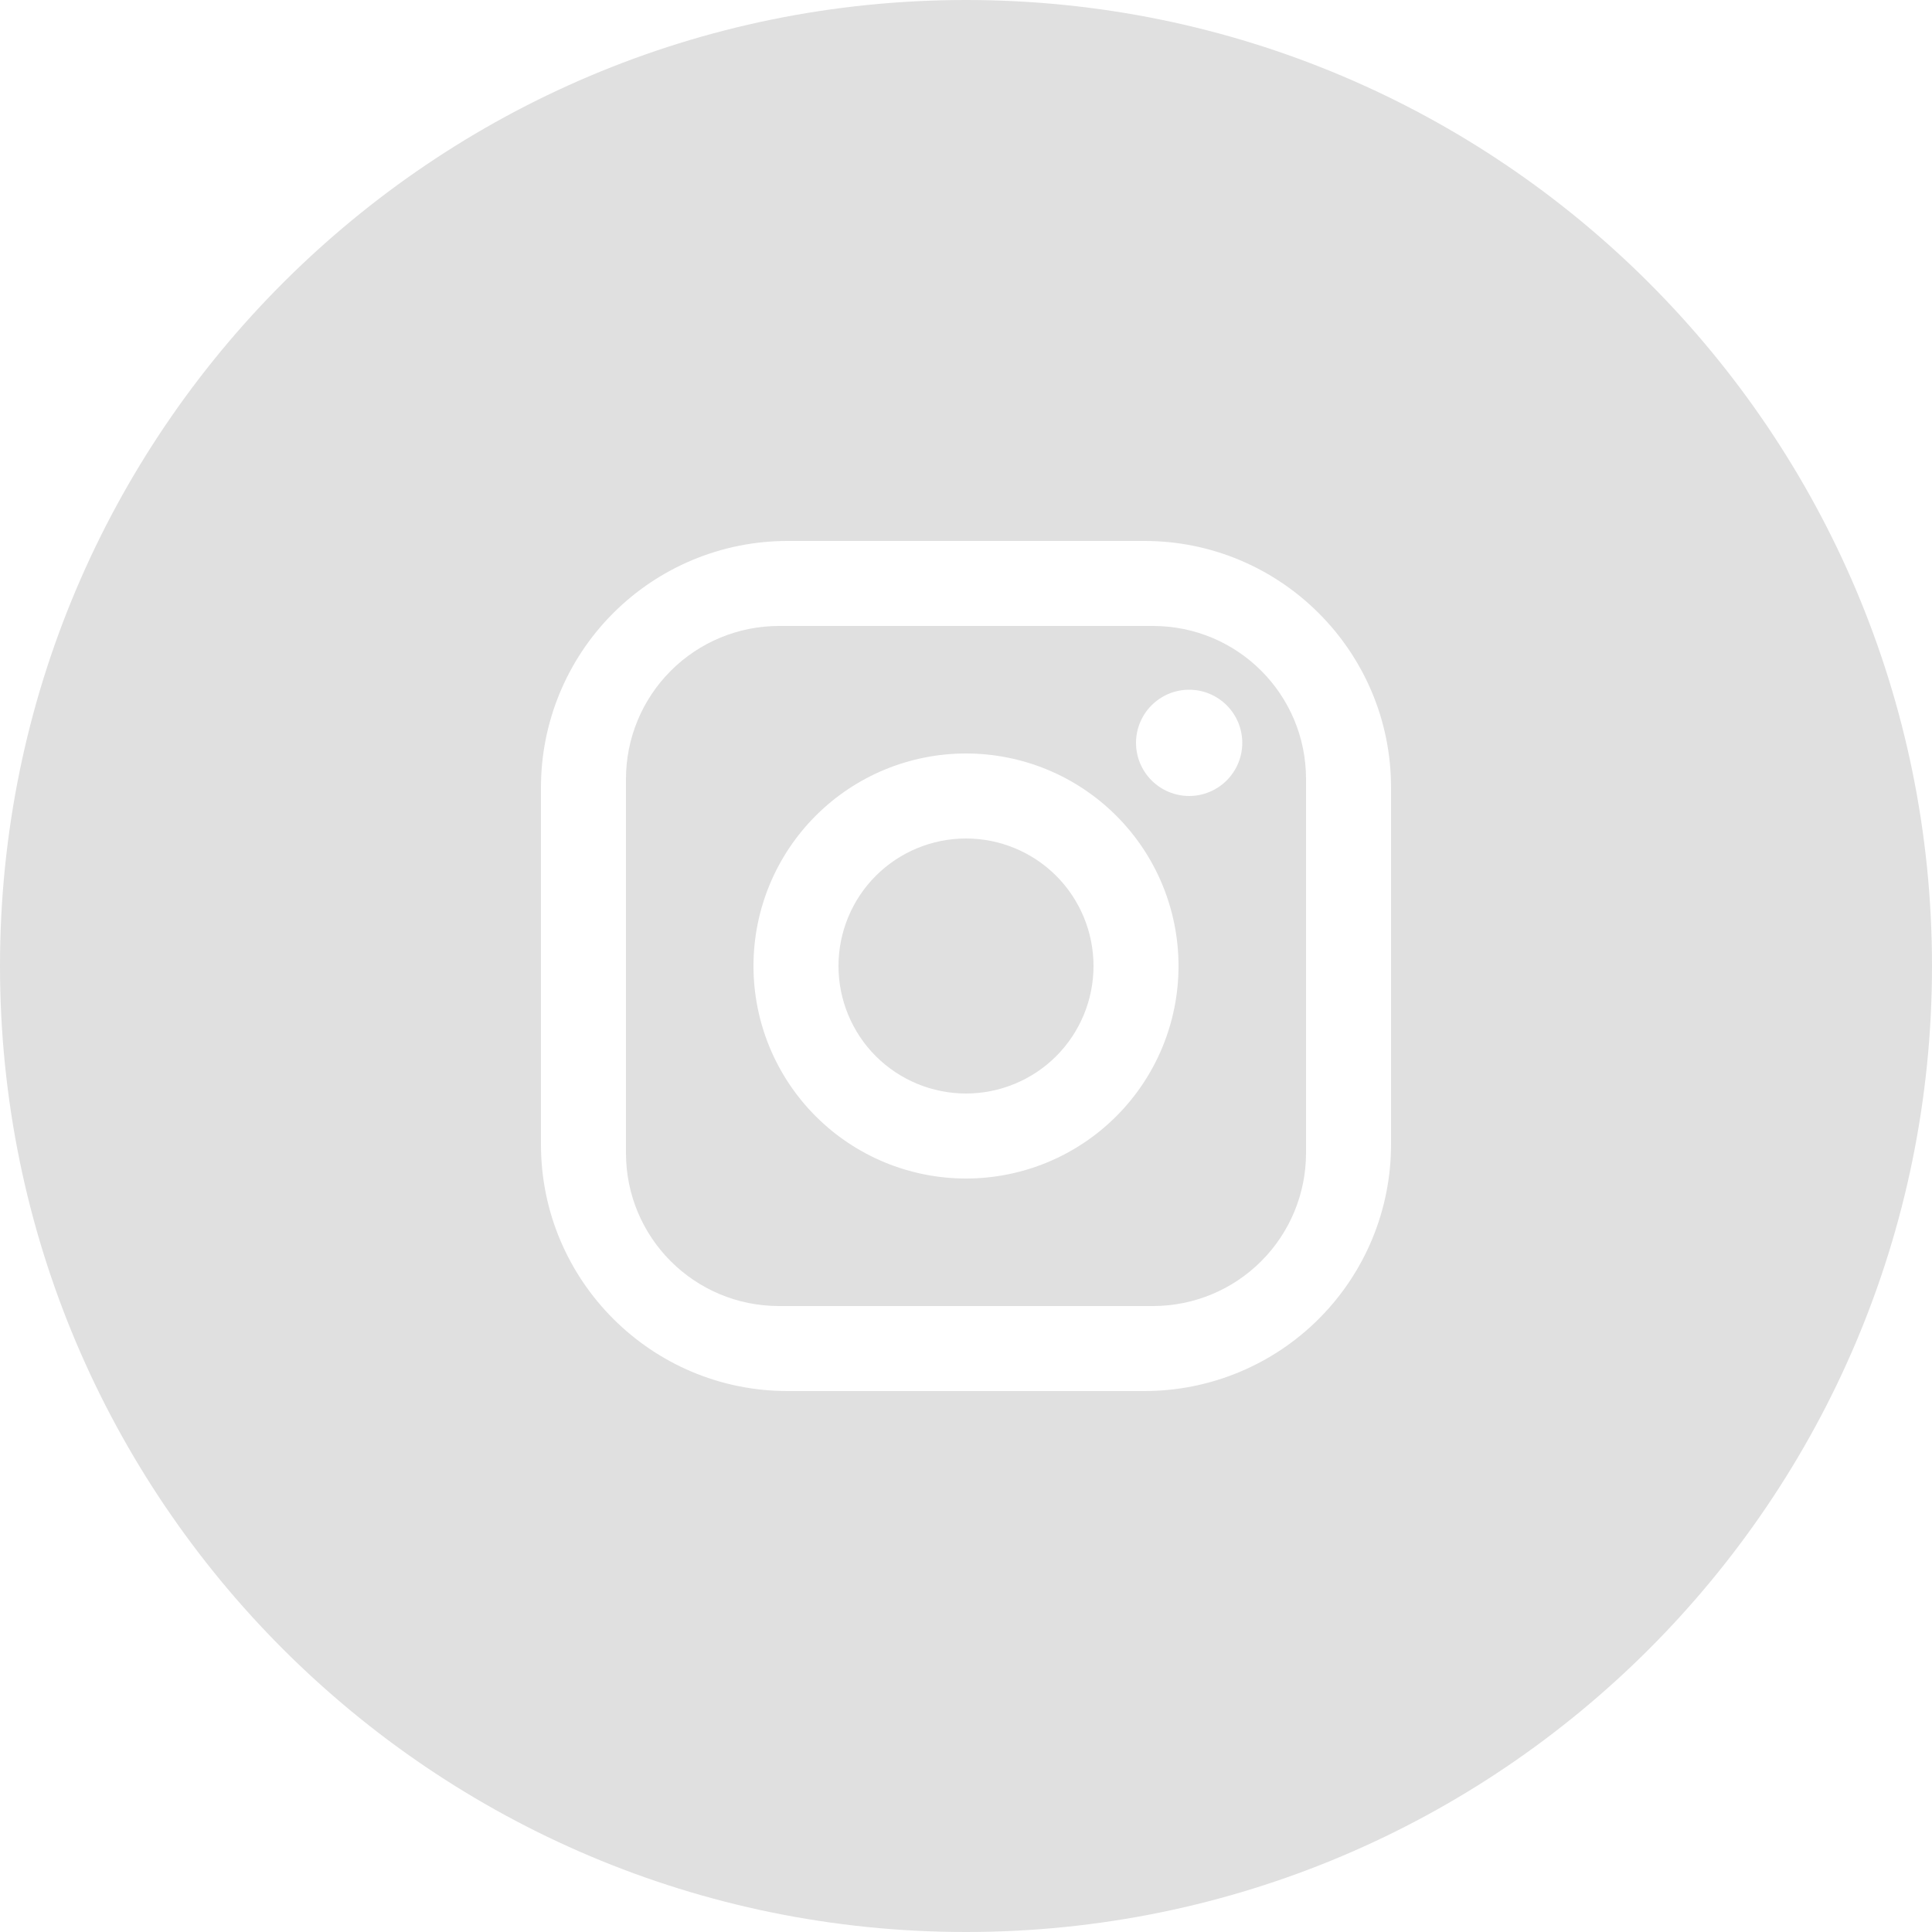 <svg width="50" height="50" viewBox="0 0 50 50" fill="none" xmlns="http://www.w3.org/2000/svg">
<path d="M22.666 22.666C23.285 22.048 24.125 21.7 25 21.7C25.875 21.7 26.715 22.048 27.334 22.666C27.952 23.285 28.3 24.125 28.3 25C28.3 25.875 27.952 26.715 27.334 27.334C26.715 27.952 25.875 28.3 25 28.3C24.125 28.3 23.285 27.952 22.666 27.334C22.048 26.715 21.7 25.875 21.7 25C21.7 24.125 22.048 23.285 22.666 22.666Z" fill="#E0E0E0"/>
<path fill-rule="evenodd" clip-rule="evenodd" d="M17.36 17.36C18.102 16.617 19.11 16.2 20.16 16.2H29.84C32.029 16.2 33.8 17.971 33.8 20.16V29.84C33.8 30.89 33.383 31.898 32.64 32.64C31.898 33.383 30.89 33.8 29.84 33.8H20.16C17.971 33.8 16.2 32.029 16.2 29.84V20.16C16.2 19.11 16.617 18.102 17.36 17.36ZM31.747 18.253C31.489 17.995 31.14 17.85 30.775 17.85C30.41 17.85 30.061 17.995 29.803 18.253C29.545 18.511 29.4 18.86 29.4 19.225C29.4 19.59 29.545 19.939 29.803 20.197C30.061 20.455 30.41 20.6 30.775 20.6C31.14 20.6 31.489 20.455 31.747 20.197C32.005 19.939 32.15 19.59 32.15 19.225C32.15 18.86 32.005 18.511 31.747 18.253ZM28.889 21.111C27.858 20.079 26.459 19.5 25 19.5C23.541 19.5 22.142 20.079 21.111 21.111C20.079 22.142 19.5 23.541 19.5 25C19.5 26.459 20.079 27.858 21.111 28.889C22.142 29.921 23.541 30.5 25 30.5C26.459 30.5 27.858 29.921 28.889 28.889C29.921 27.858 30.5 26.459 30.5 25C30.5 23.541 29.921 22.142 28.889 21.111Z" fill="#E0E0E0"/>
<path fill-rule="evenodd" clip-rule="evenodd" d="M25 50C38.807 50 50 38.807 50 25C50 11.193 38.807 0 25 0C11.193 0 0 11.193 0 25C0 38.807 11.193 50 25 50ZM36 20.38C36 16.86 33.14 14 29.62 14H20.38C18.688 14 17.065 14.672 15.869 15.869C14.672 17.065 14 18.688 14 20.38V29.62C14 33.14 16.86 36 20.38 36H29.62C31.312 36 32.935 35.328 34.131 34.131C35.328 32.935 36 31.312 36 29.62V20.38Z" fill="#E0E0E0"/>
</svg>
